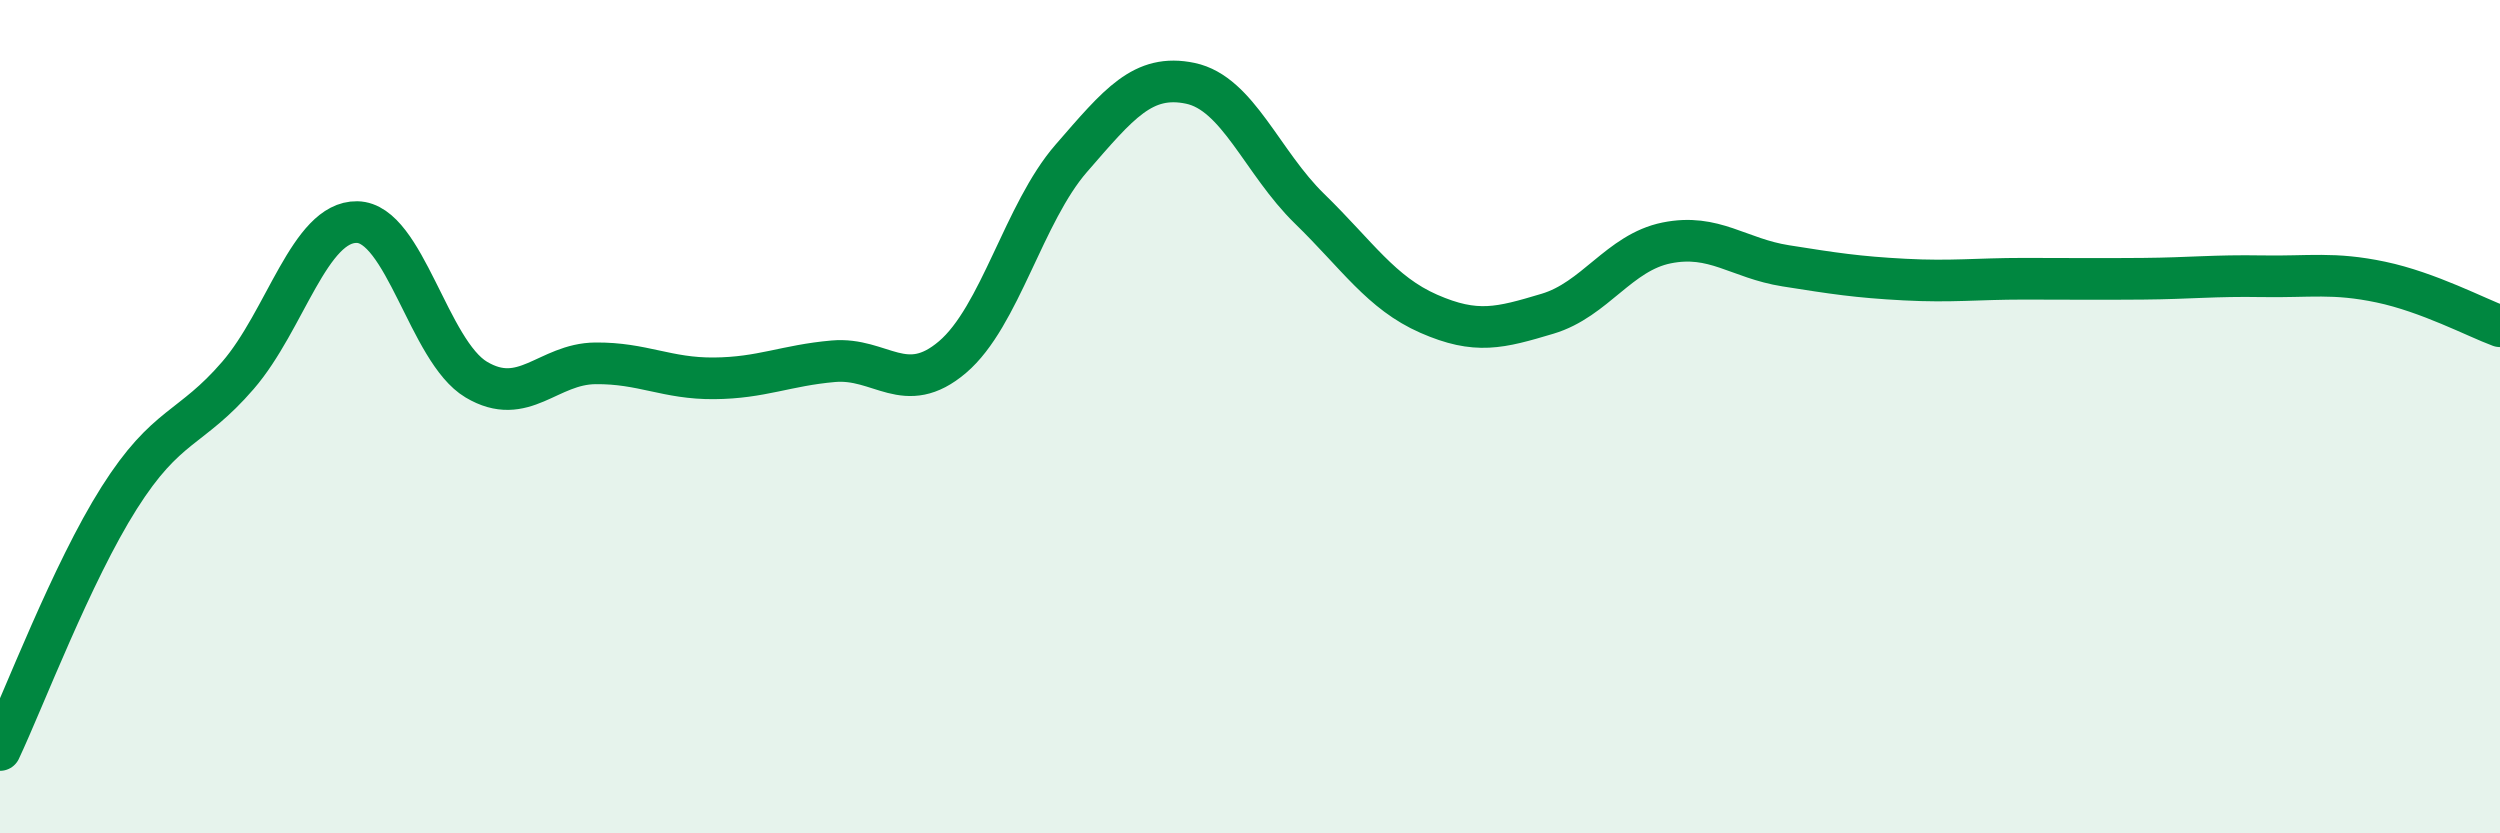 
    <svg width="60" height="20" viewBox="0 0 60 20" xmlns="http://www.w3.org/2000/svg">
      <path
        d="M 0,18 C 0.57,16.79 1.72,13.75 2.86,11.95 C 4,10.15 4.57,10.33 5.71,9.01 C 6.85,7.69 7.43,5.31 8.57,5.33 C 9.71,5.35 10.29,8.43 11.43,9.11 C 12.57,9.79 13.15,8.73 14.29,8.72 C 15.43,8.71 16,9.09 17.14,9.08 C 18.28,9.07 18.86,8.77 20,8.67 C 21.14,8.57 21.72,9.54 22.86,8.57 C 24,7.6 24.57,5.11 25.71,3.8 C 26.85,2.49 27.43,1.76 28.57,2 C 29.71,2.24 30.29,3.9 31.43,5.01 C 32.57,6.12 33.15,7.03 34.29,7.53 C 35.43,8.03 36,7.87 37.14,7.53 C 38.28,7.19 38.86,6.06 40,5.83 C 41.14,5.6 41.72,6.2 42.86,6.38 C 44,6.56 44.57,6.65 45.71,6.71 C 46.85,6.77 47.43,6.69 48.57,6.69 C 49.71,6.69 50.29,6.7 51.43,6.69 C 52.57,6.68 53.15,6.61 54.29,6.63 C 55.43,6.65 56,6.53 57.14,6.77 C 58.28,7.01 59.43,7.62 60,7.83L60 20L0 20Z"
        fill="#008740"
        opacity="0.1"
        stroke-linecap="round"
        stroke-linejoin="round"
      />
      <path
        d="M 0,18 C 0.57,16.79 1.72,13.75 2.86,11.95 C 4,10.15 4.57,10.33 5.71,9.01 C 6.85,7.69 7.43,5.31 8.57,5.33 C 9.71,5.35 10.29,8.43 11.43,9.11 C 12.57,9.79 13.15,8.73 14.29,8.72 C 15.43,8.71 16,9.09 17.14,9.08 C 18.28,9.07 18.86,8.77 20,8.67 C 21.14,8.57 21.72,9.54 22.86,8.57 C 24,7.6 24.57,5.11 25.71,3.8 C 26.85,2.49 27.43,1.76 28.57,2 C 29.71,2.24 30.29,3.9 31.43,5.01 C 32.57,6.12 33.15,7.03 34.29,7.53 C 35.43,8.03 36,7.87 37.14,7.53 C 38.28,7.19 38.86,6.06 40,5.83 C 41.14,5.6 41.72,6.2 42.86,6.38 C 44,6.56 44.57,6.65 45.71,6.71 C 46.85,6.77 47.43,6.69 48.57,6.69 C 49.71,6.69 50.29,6.7 51.43,6.69 C 52.57,6.68 53.15,6.61 54.29,6.63 C 55.43,6.65 56,6.53 57.14,6.77 C 58.28,7.01 59.43,7.62 60,7.83"
        stroke="#008740"
        stroke-width="1"
        fill="none"
        stroke-linecap="round"
        stroke-linejoin="round"
      />
    </svg>
  